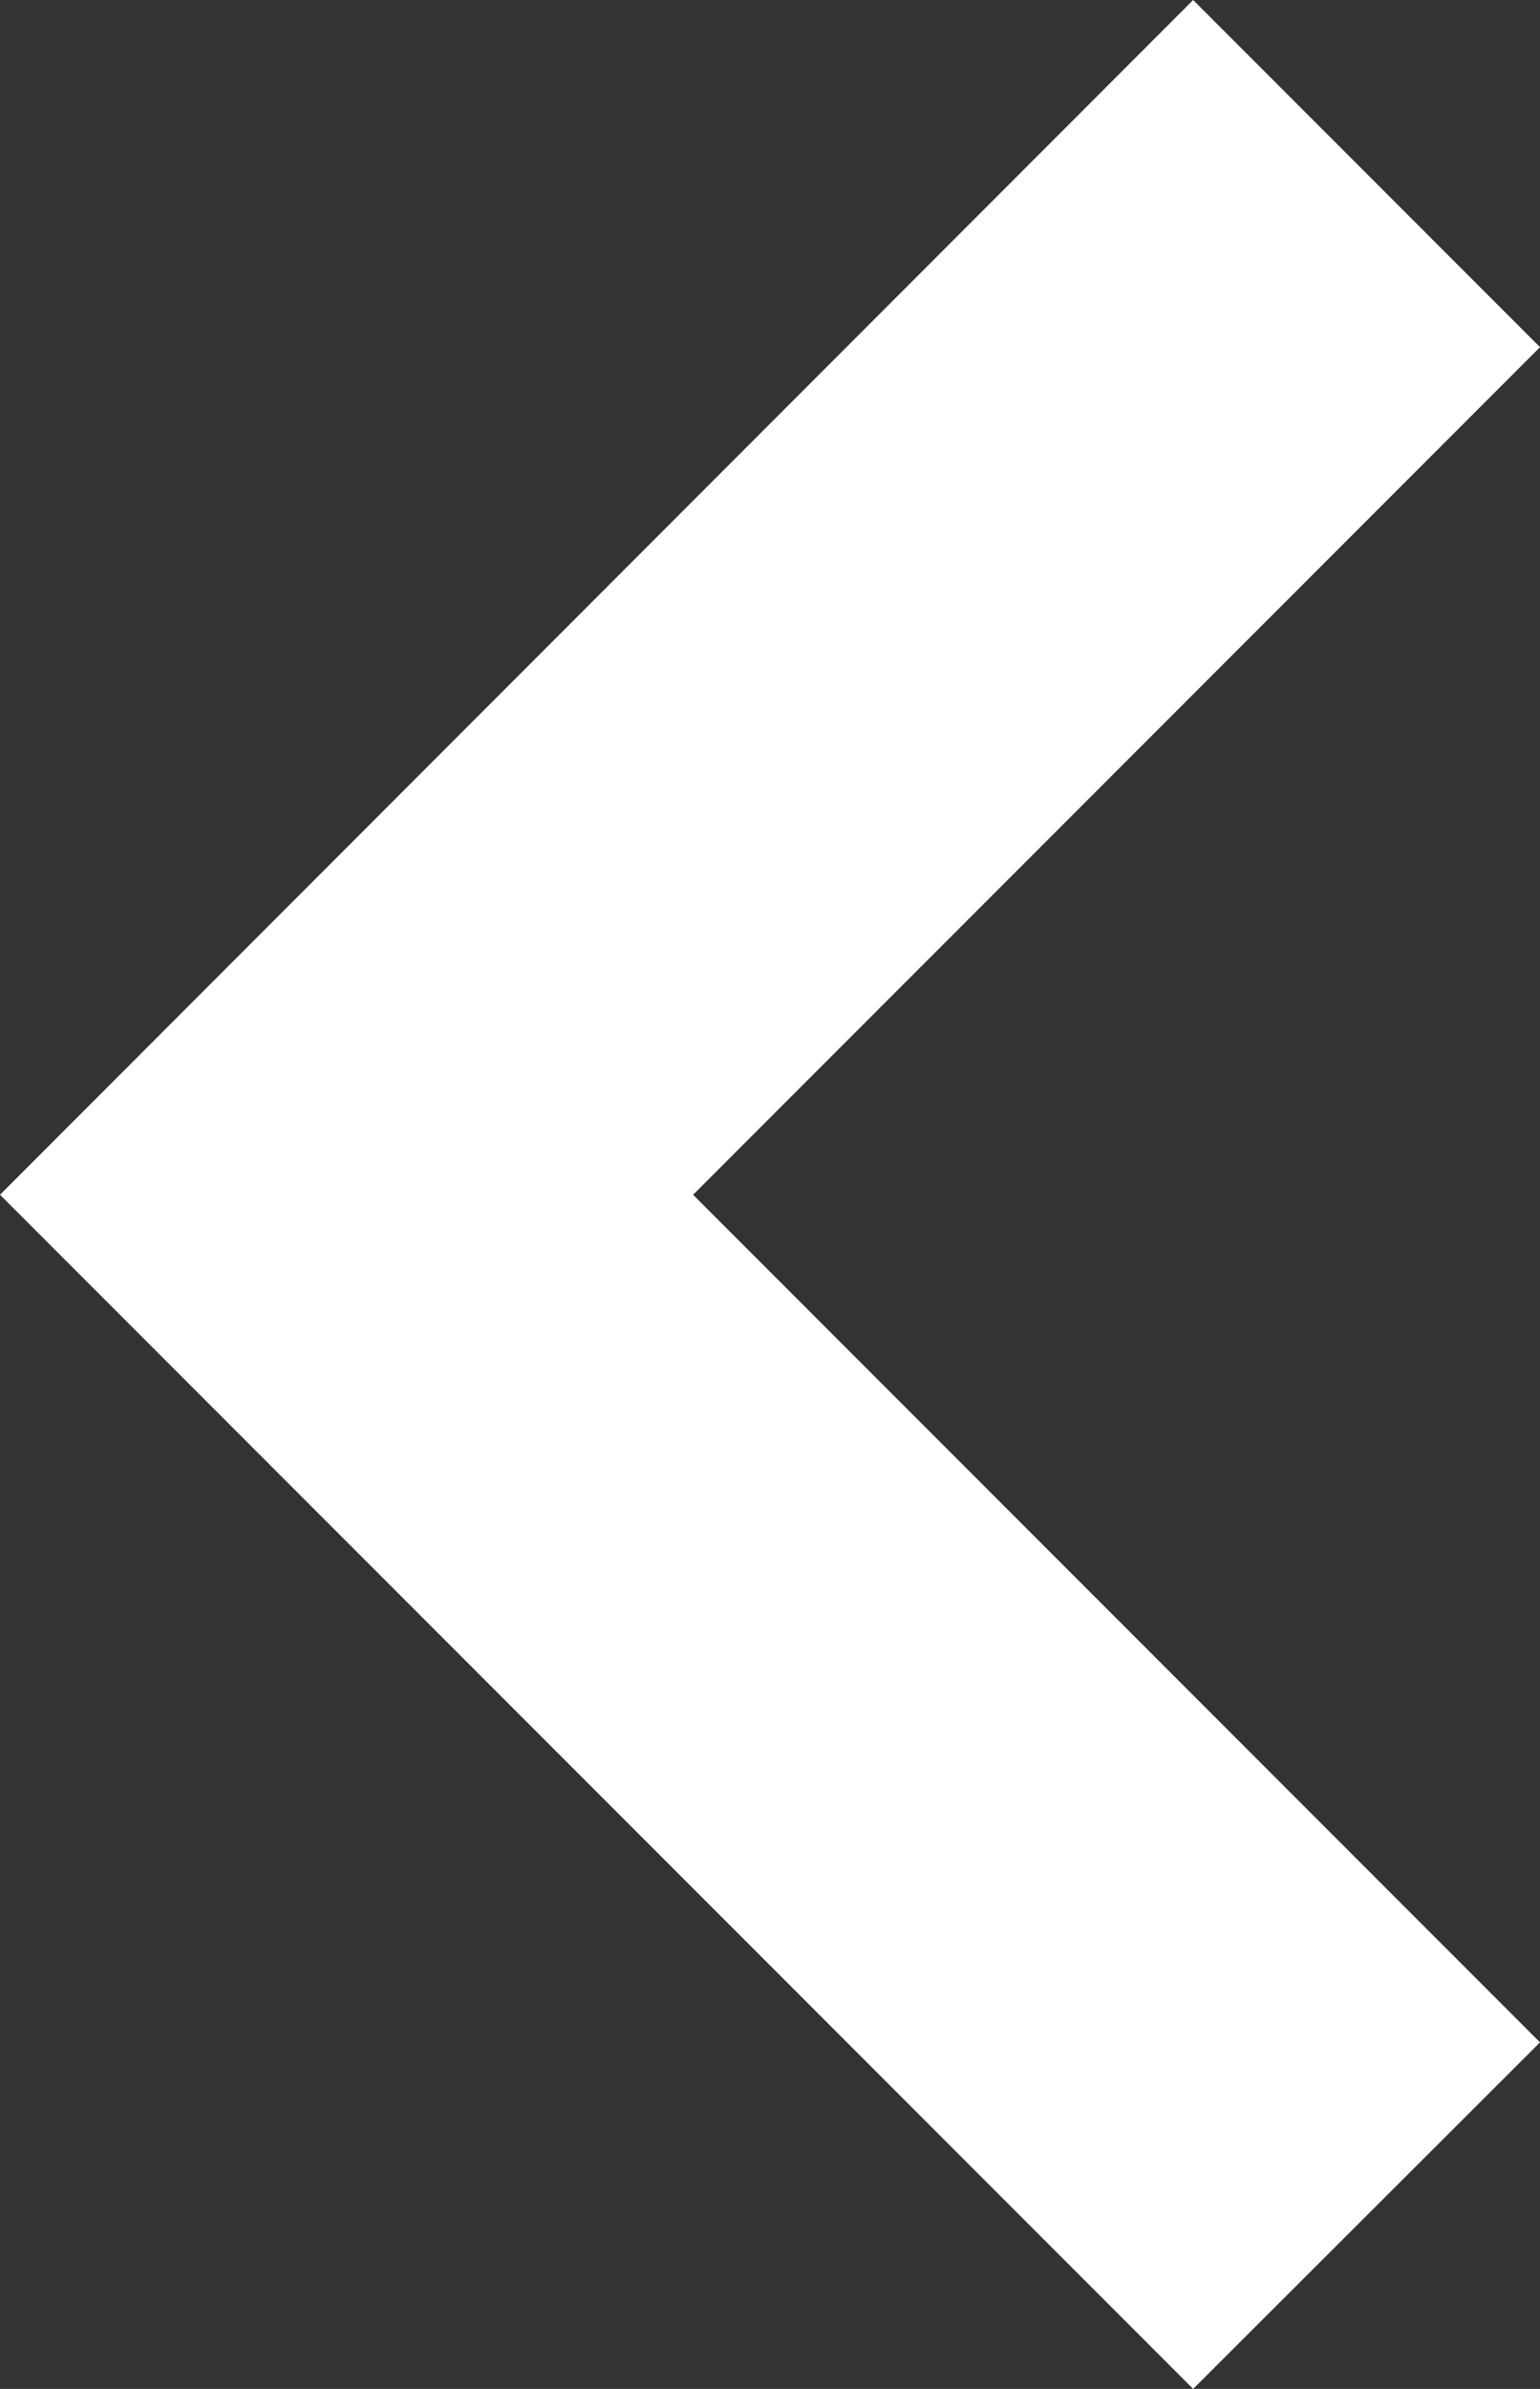 <svg xmlns="http://www.w3.org/2000/svg" viewBox="0 0 25.13 38.95"><rect x="0" y="0" width="25.13" height="38.95" fill="#333333" stroke="none"/><defs><style>.cls-1{fill:#fff;}</style></defs><title>Risorsa 1</title><g id="Livello_2" data-name="Livello 2"><g id="Livello_1-2" data-name="Livello 1"><g id="Livello_2-2" data-name="Livello 2"><g id="Livello_1-2-2" data-name="Livello 1-2"><polygon class="cls-1" points="19.47 38.95 25.13 33.3 11.31 19.48 25.13 5.66 19.47 0 0 19.48 19.47 38.95"/></g></g></g></g></svg>
